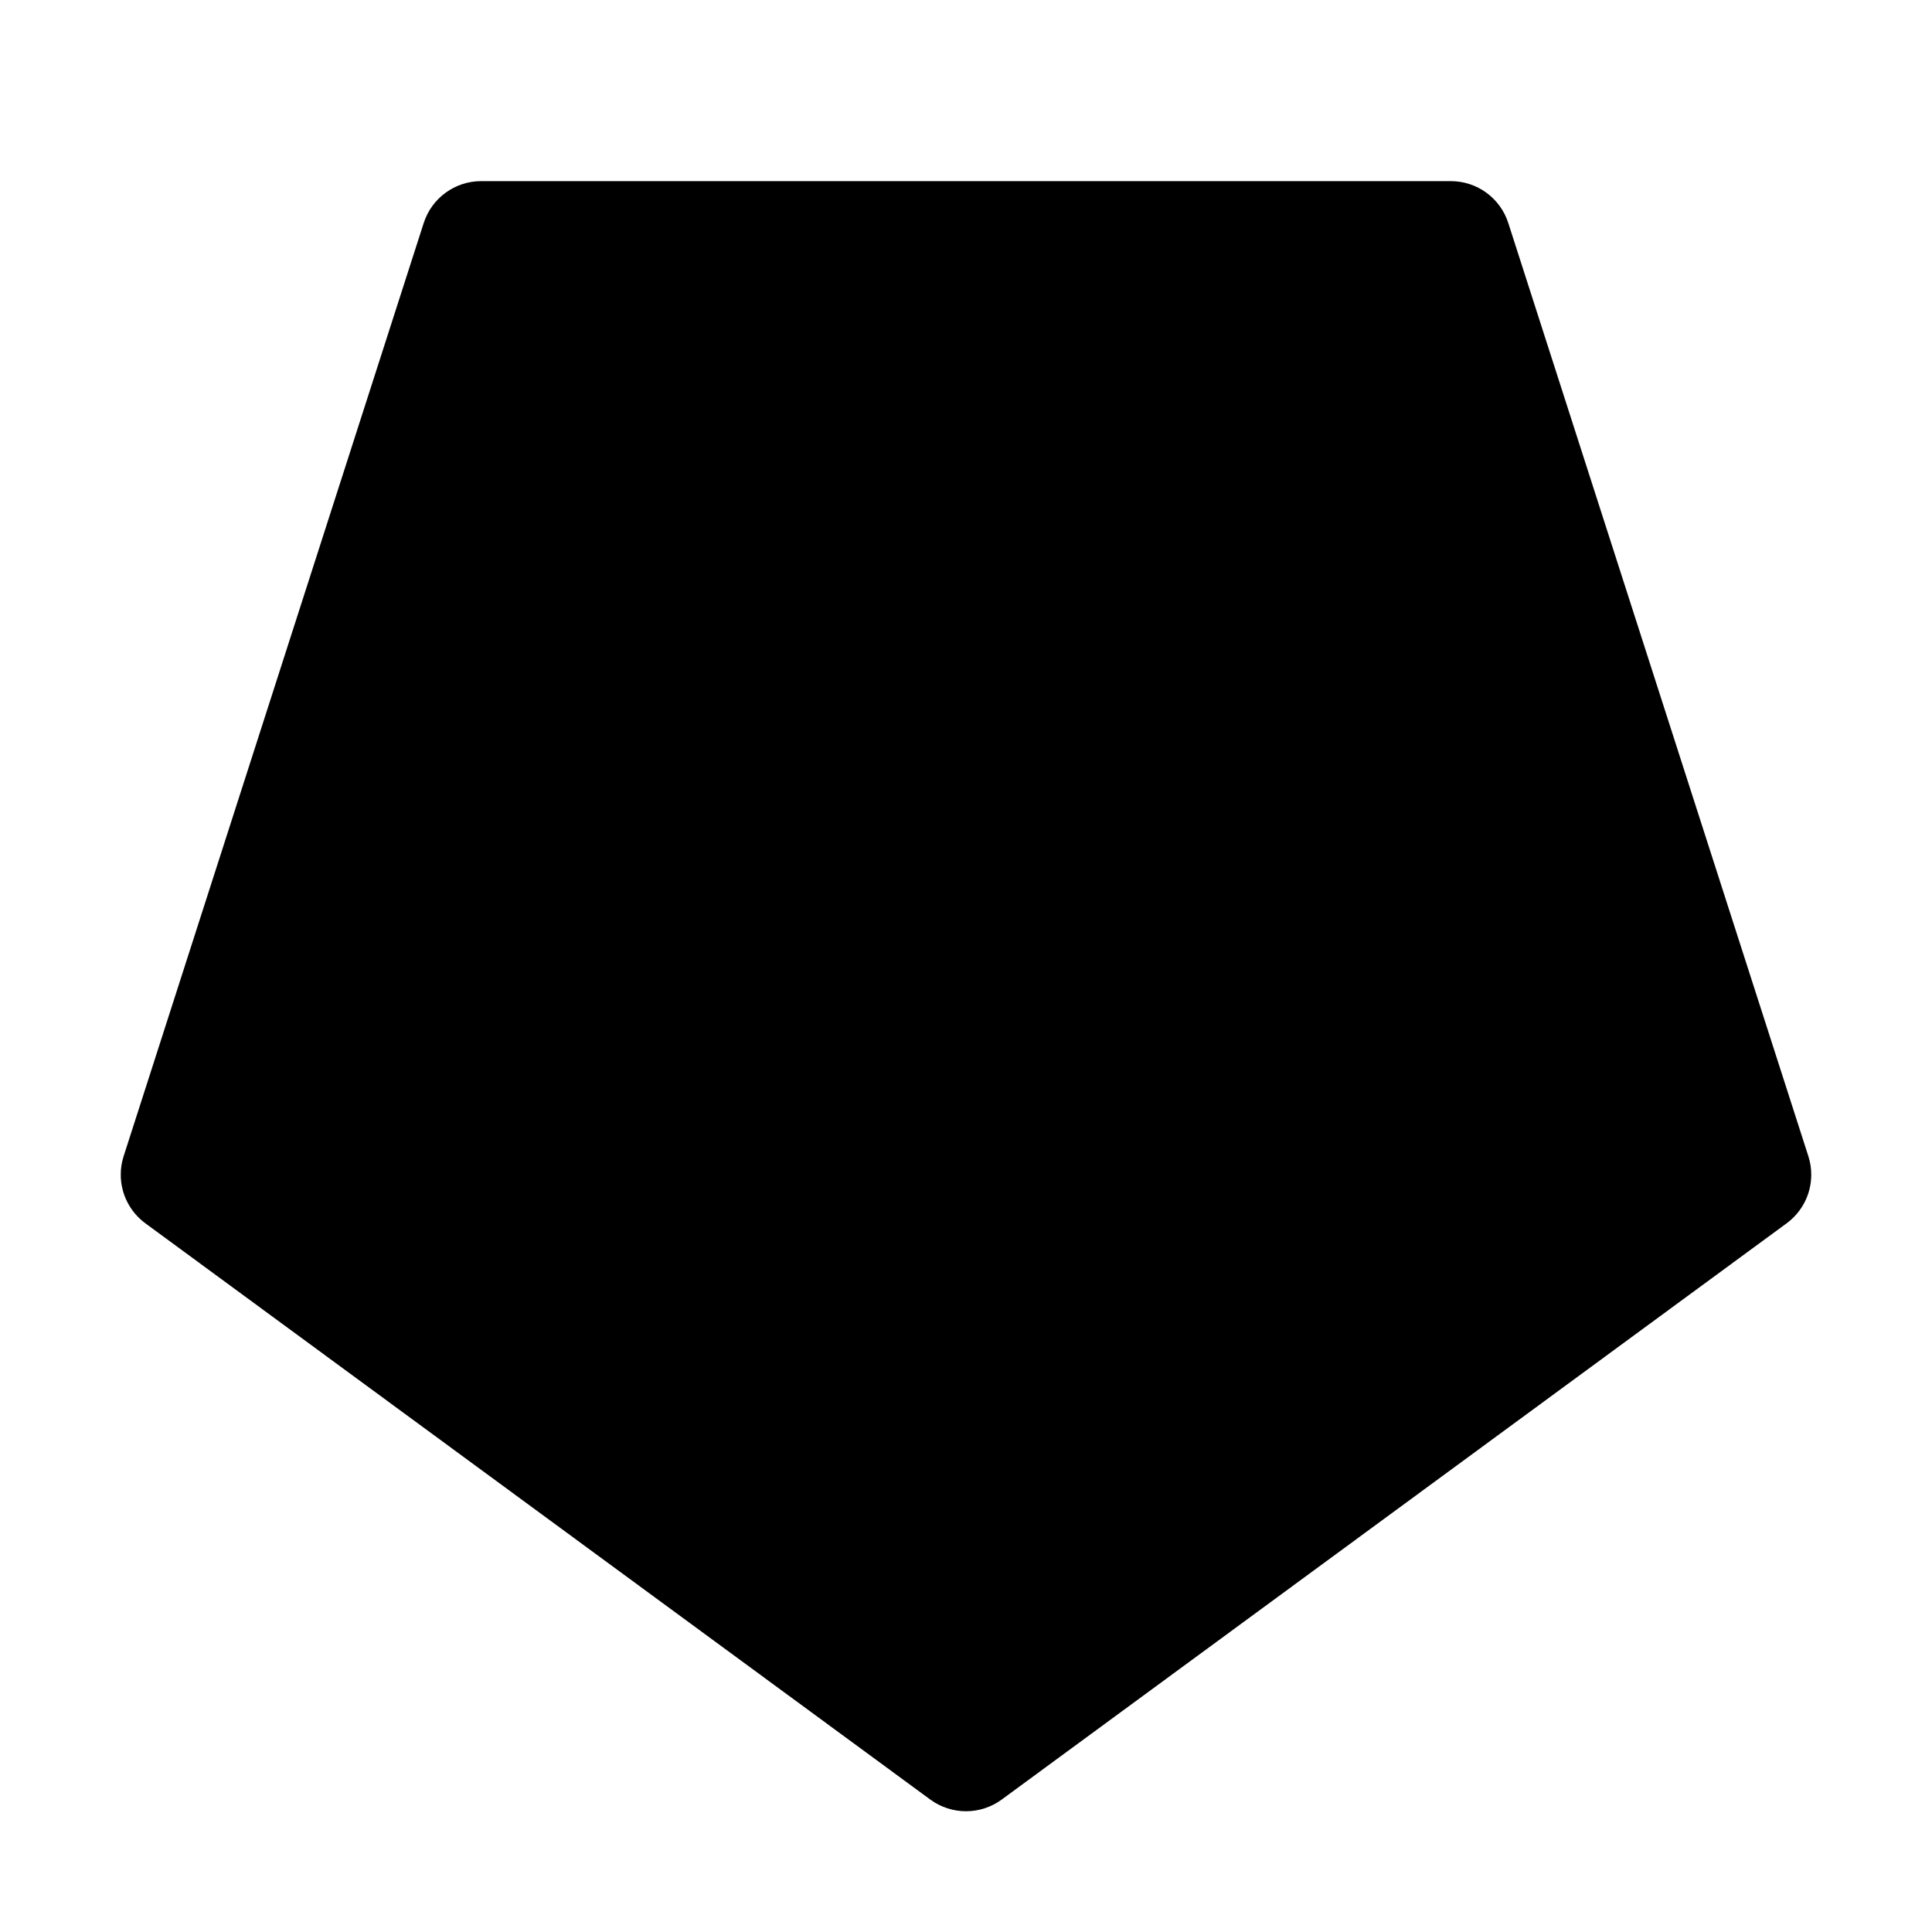 <?xml version="1.0" encoding="UTF-8"?>
<svg id="icon" xmlns="http://www.w3.org/2000/svg" width="32" height="32" viewBox="0 0 32 32">
  <defs>
    <style>
      .cls-1 {
        fill: none;
      }

      .cls-1, .cls-2 {
        stroke-width: 0px;
      }
    </style>
  </defs>
  <path class="cls-2" d="m16,30c.208,0,.416-.065.592-.194l13-9.544c.26-.191.407-.49.408-.801.001-.104-.015-.208-.048-.311l-4.97-15.456c-.133-.414-.518-.694-.952-.694H7.97c-.434,0-.819.28-.952.694l-4.97,15.456c-.033.102-.049.207-.048.31.001.311.148.611.408.802l13,9.544c.176.129.384.194.592.194h0Z"/>
  <rect id="_Transparent_Rectangle_" data-name="&amp;lt;Transparent Rectangle&amp;gt;" class="cls-1" width="32" height="32" transform="translate(32) rotate(90)"/>
</svg>